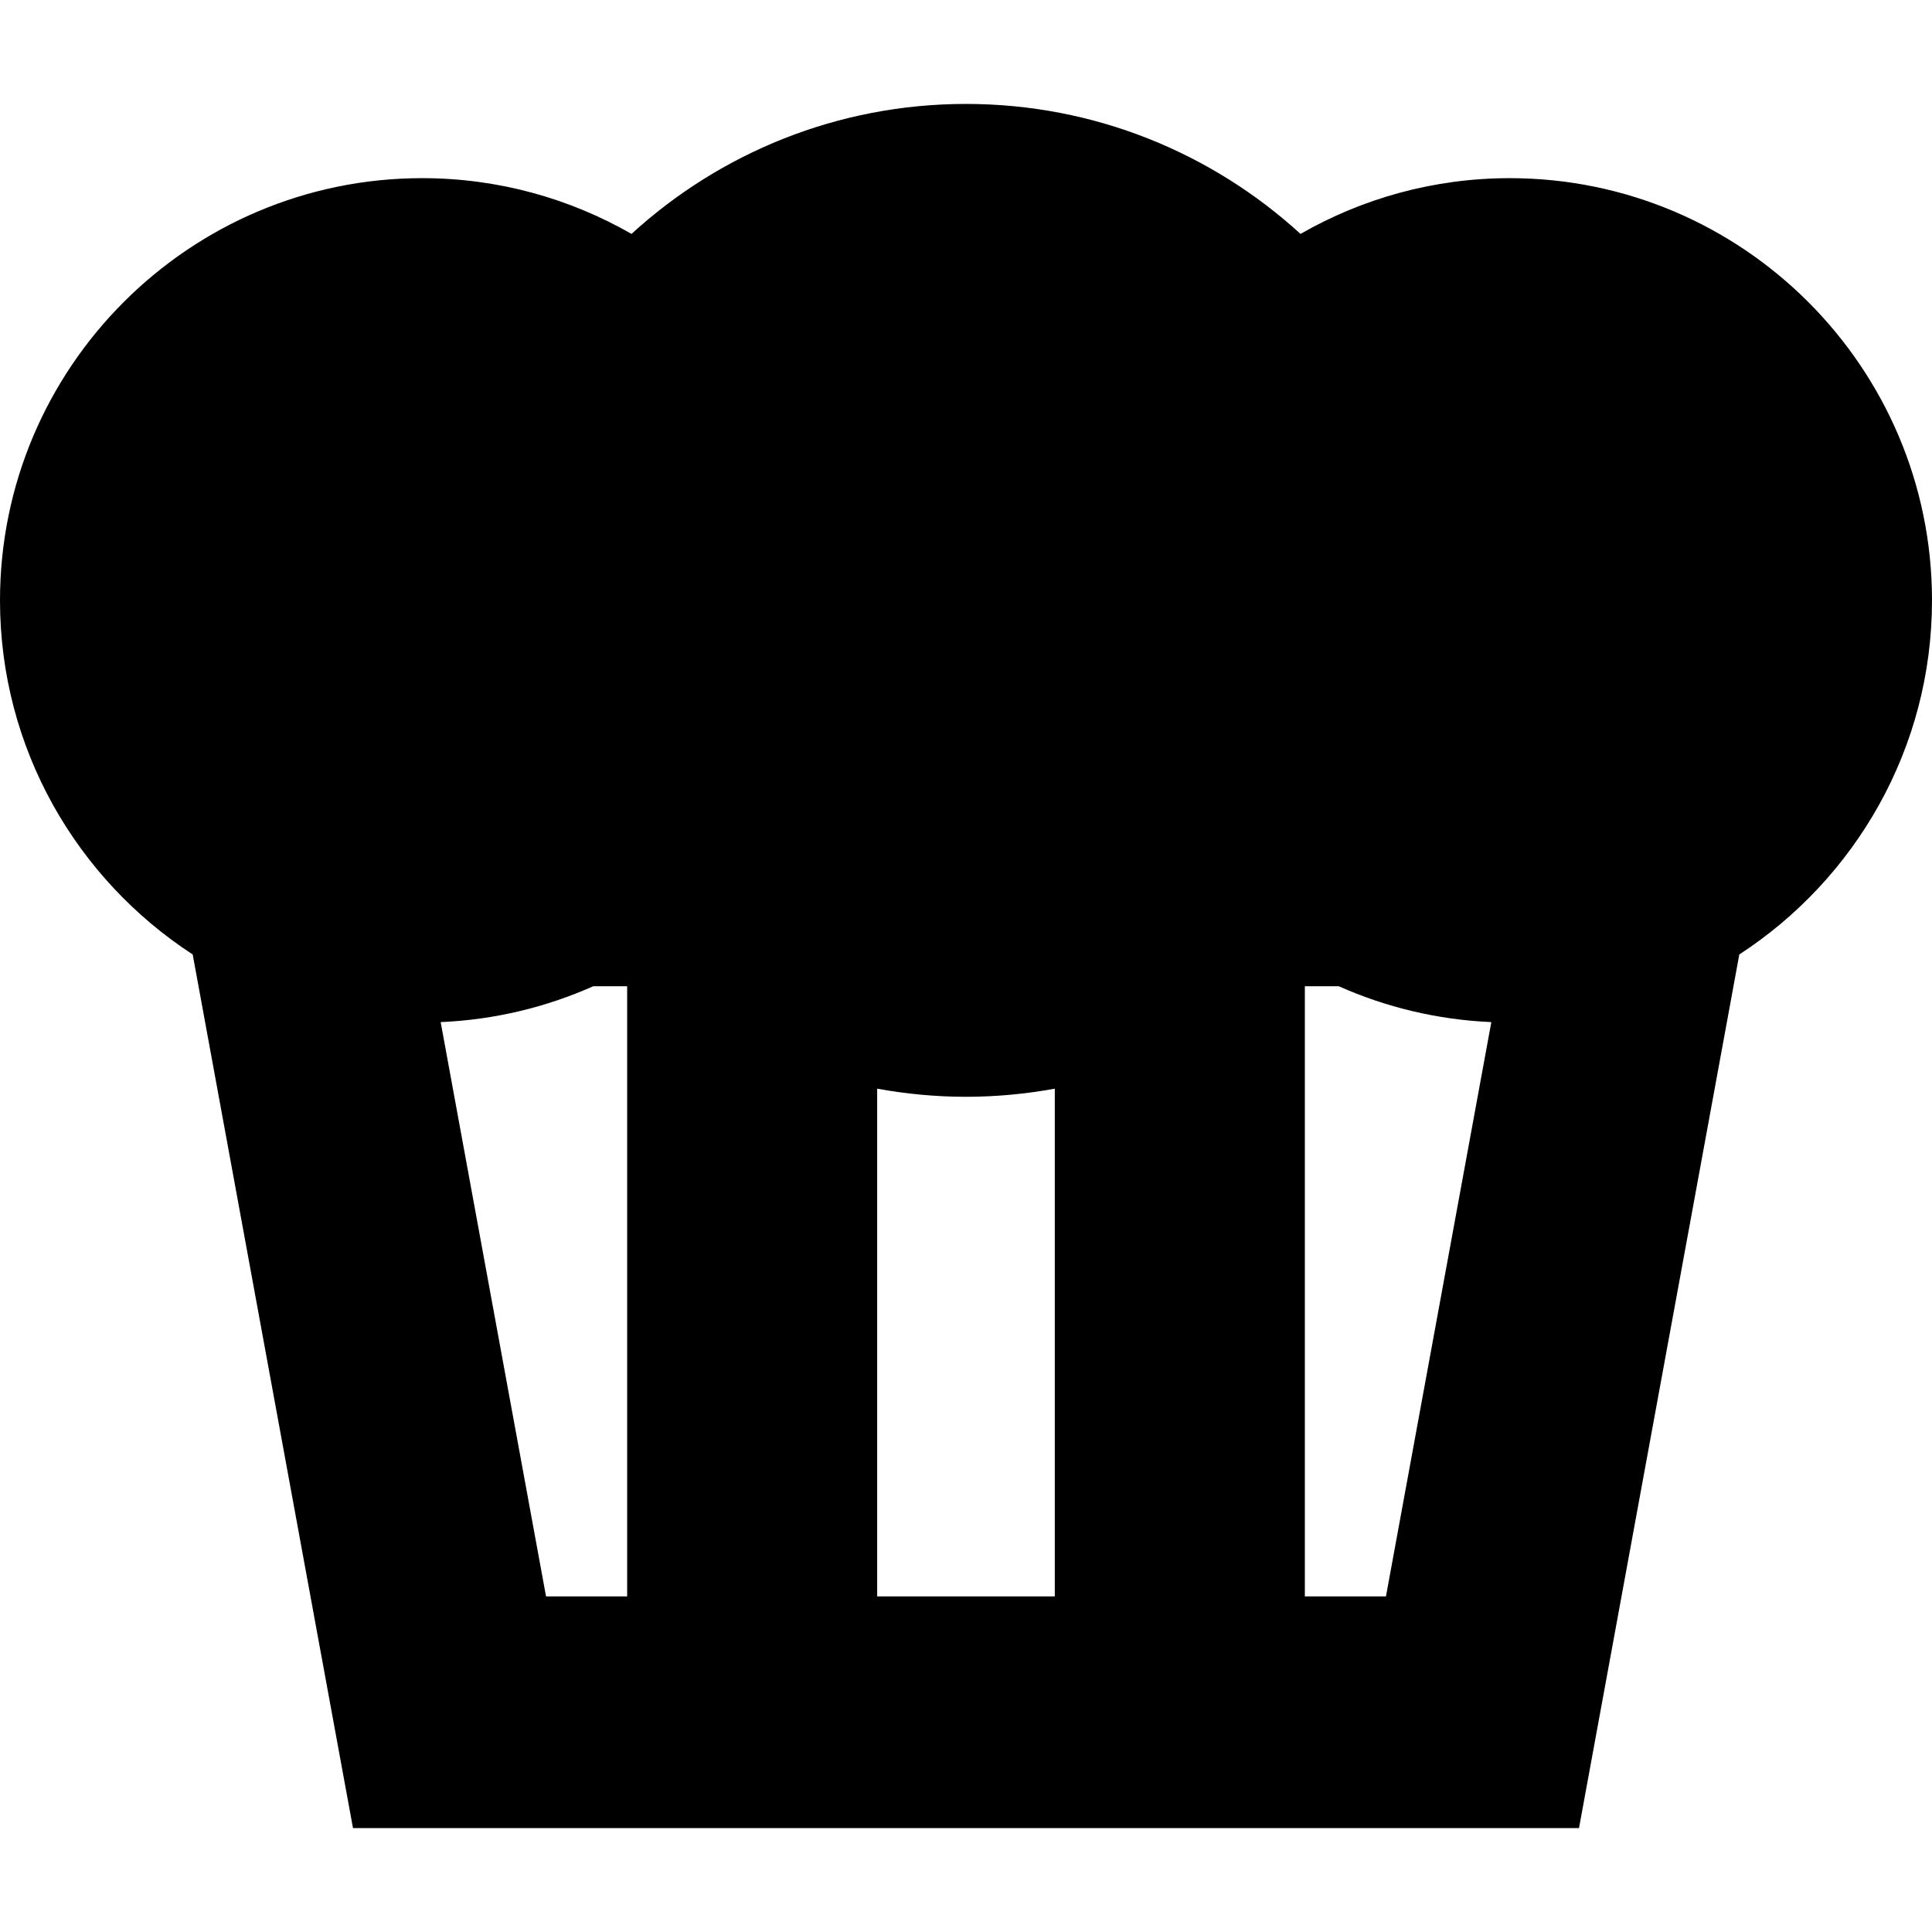 <?xml version='1.0' encoding='iso-8859-1'?>
<svg version="1.1" xmlns="http://www.w3.org/2000/svg" viewBox="0 0 250.159 250.159" xmlns:xlink="http://www.w3.org/1999/xlink" enable-background="new 0 0 250.159 250.159">
  <path d="m250.159,77.736c0-30.144-24.524-54.668-54.668-54.668-9.857,0-19.104,2.636-27.098,7.219-11.434-10.447-26.642-16.83-43.314-16.83-16.672,0-31.879,6.383-43.313,16.829-7.994-4.583-17.241-7.219-27.098-7.219-30.144,0.001-54.668,24.525-54.668,54.669 0,19.191 9.949,36.092 24.95,45.849l20.756,113.117h37.873 27.625 27.751 27.624 37.874l20.756-113.117c15.002-9.757 24.95-26.658 24.95-45.849zm-168.955,128.966h-10.502l-13.643-74.358c7.004-0.303 13.665-1.935 19.75-4.642h4.396v79zm32.374,0v-65.738c3.734,0.678 7.573,1.051 11.5,1.051s7.766-0.373 11.5-1.051v65.738h-23zm55.376,0v-79h4.396c6.084,2.707 12.746,4.338 19.75,4.642l-13.643,74.358h-10.503z"/>
</svg>
